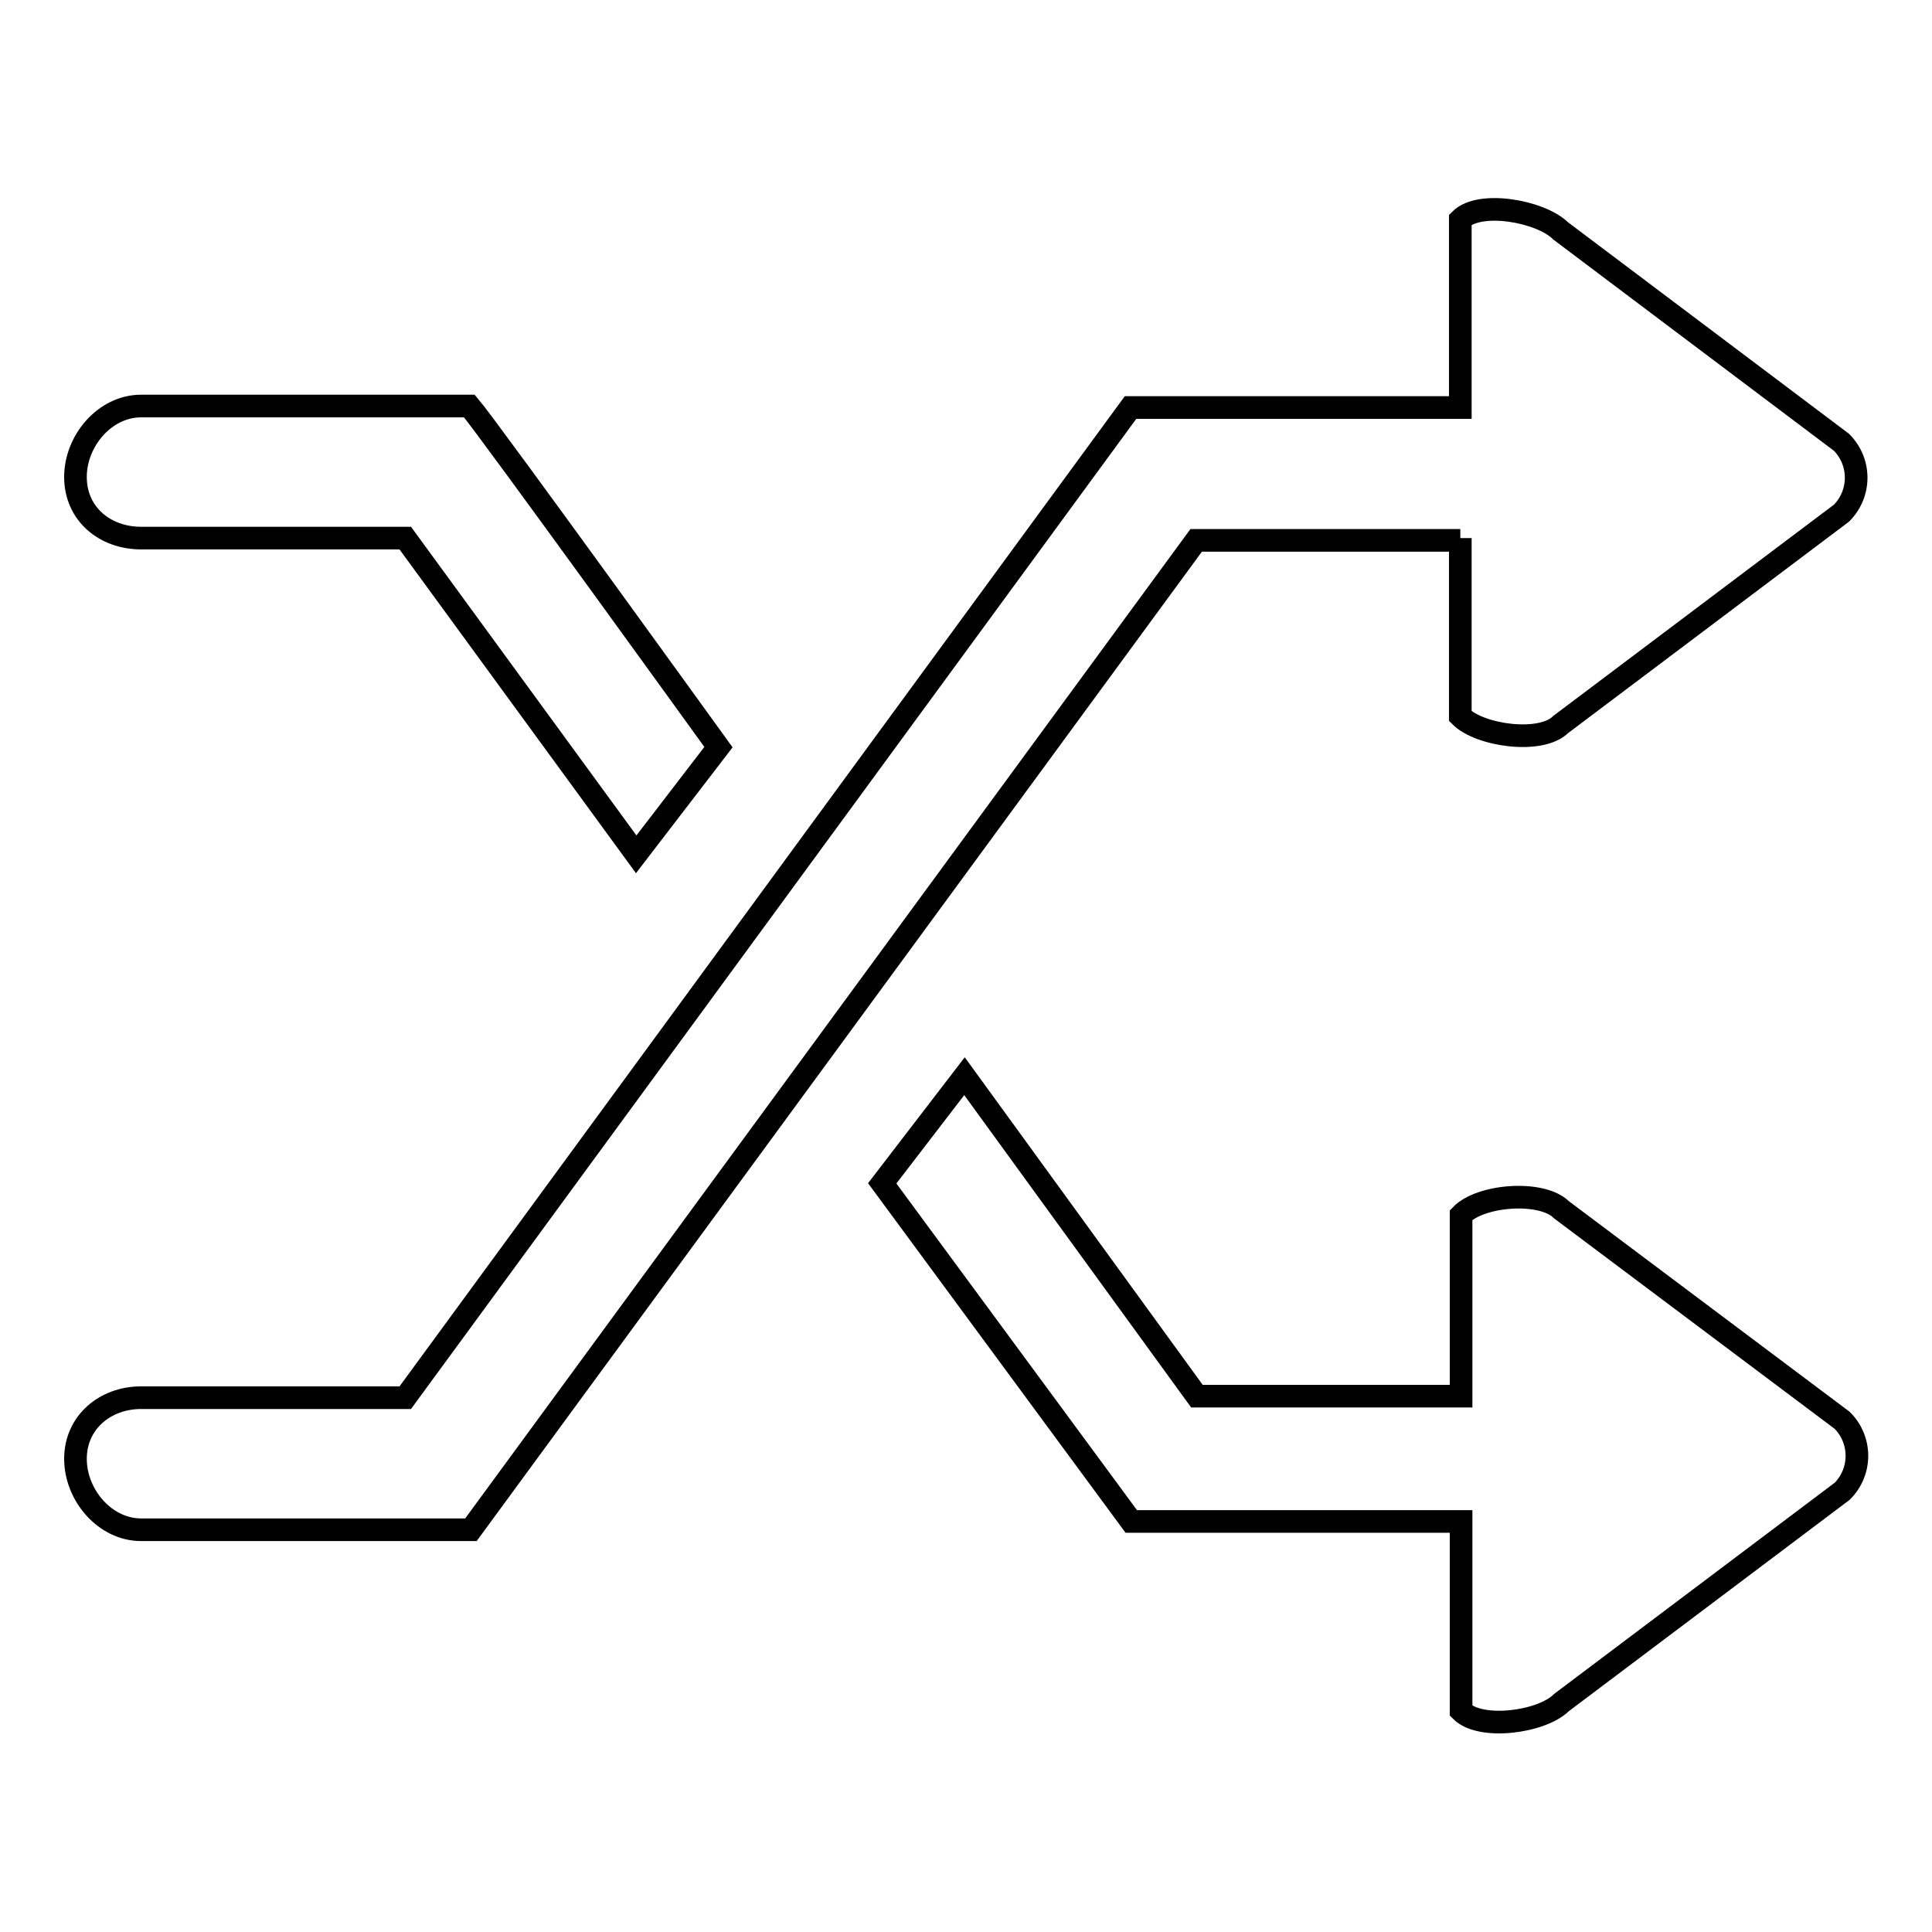 <?xml version="1.0" encoding="utf-8"?>
<!-- Svg Vector Icons : http://www.onlinewebfonts.com/icon -->
<!DOCTYPE svg PUBLIC "-//W3C//DTD SVG 1.1//EN" "http://www.w3.org/Graphics/SVG/1.1/DTD/svg11.dtd">
<svg version="1.1" xmlns="http://www.w3.org/2000/svg" xmlns:xlink="http://www.w3.org/1999/xlink" x="0px" y="0px" viewBox="0 0 256 256" enable-background="new 0 0 256 256" xml:space="preserve">
<g><g><path stroke-width="3" fill-opacity="0" stroke="#000000"  d="M193.5,71.3v23.6c2.6,2.6,10.7,3.7,13.3,1.1l37.2-28c2.6-2.6,2.6-6.8,0-9.4l-37.2-28c-2.6-2.6-10.7-4.1-13.3-1.5v24.9h-43.7L53.7,185.2h-35c-4.8,0-8.7,3.3-8.7,8.1s3.9,9.4,8.7,9.4h43.7l96.1-131.1h35V71.3z M18.7,71.3h35l30.6,41.9l10.9-14.2c0,0-30.6-42.4-33-45.2H18.7c-4.8,0-8.7,4.6-8.7,9.4C10,68.1,13.9,71.3,18.7,71.3z M206.9,160.3c-2.6-2.6-10.7-2-13.3,0.7v24h-35l-30.8-42.4l-10.9,14.2l33,44.8h43.7v25.1c2.6,2.6,10.7,1.5,13.3-1.1l37.2-28c2.6-2.6,2.6-6.8,0-9.4L206.9,160.3z"/></g></g>
</svg>